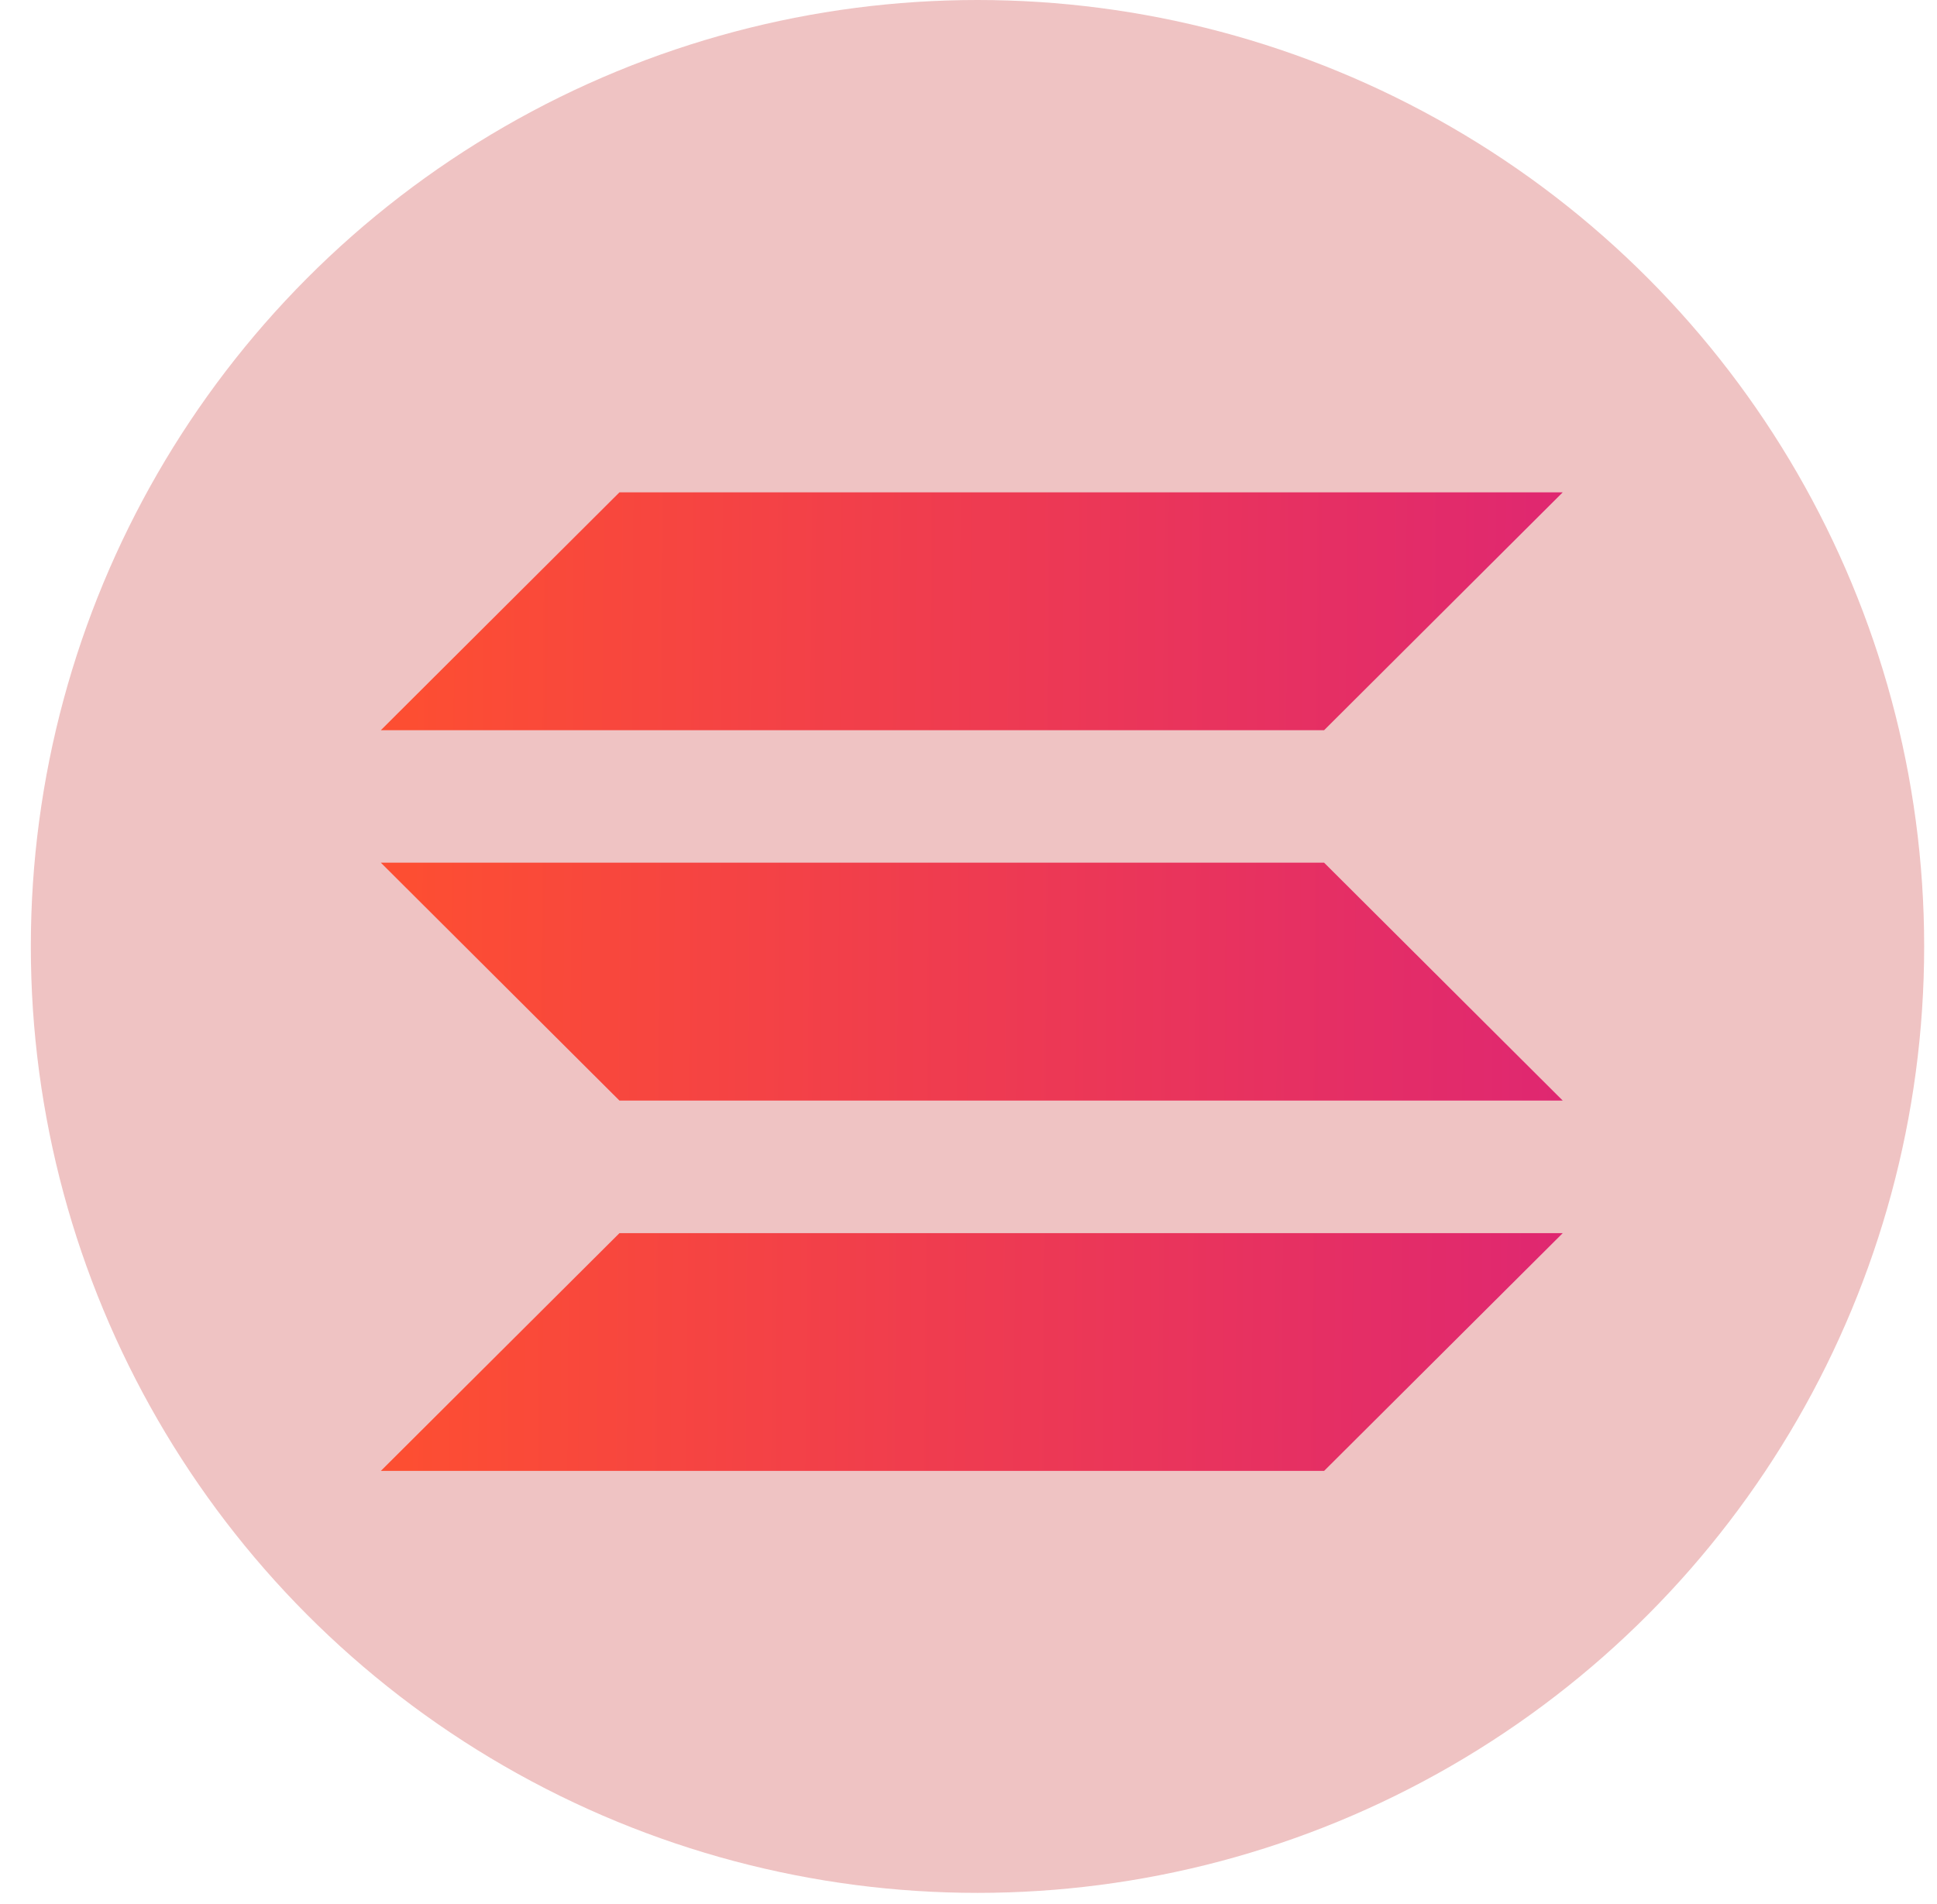 <svg width="59" height="58" viewBox="0 0 59 58" fill="none" xmlns="http://www.w3.org/2000/svg">
<ellipse cx="29.774" cy="28.835" rx="28.835" ry="28.835" fill="#EFC3C3"/>
<path d="M40.331 22.247H11.6L18.868 15H47.6L40.331 22.247ZM40.331 44.814H11.6L18.868 37.57H47.6M18.868 33.531H47.6L40.331 26.283H11.6" fill="url(#paint0_linear_4485_4031)"/>
<defs>
<linearGradient id="paint0_linear_4485_4031" x1="47.717" y1="33.186" x2="12.376" y2="32.947" gradientUnits="userSpaceOnUse">
<stop stop-color="#DF2771"/>
<stop offset="1" stop-color="#FD4E32"/>
</linearGradient>
</defs>
</svg>
